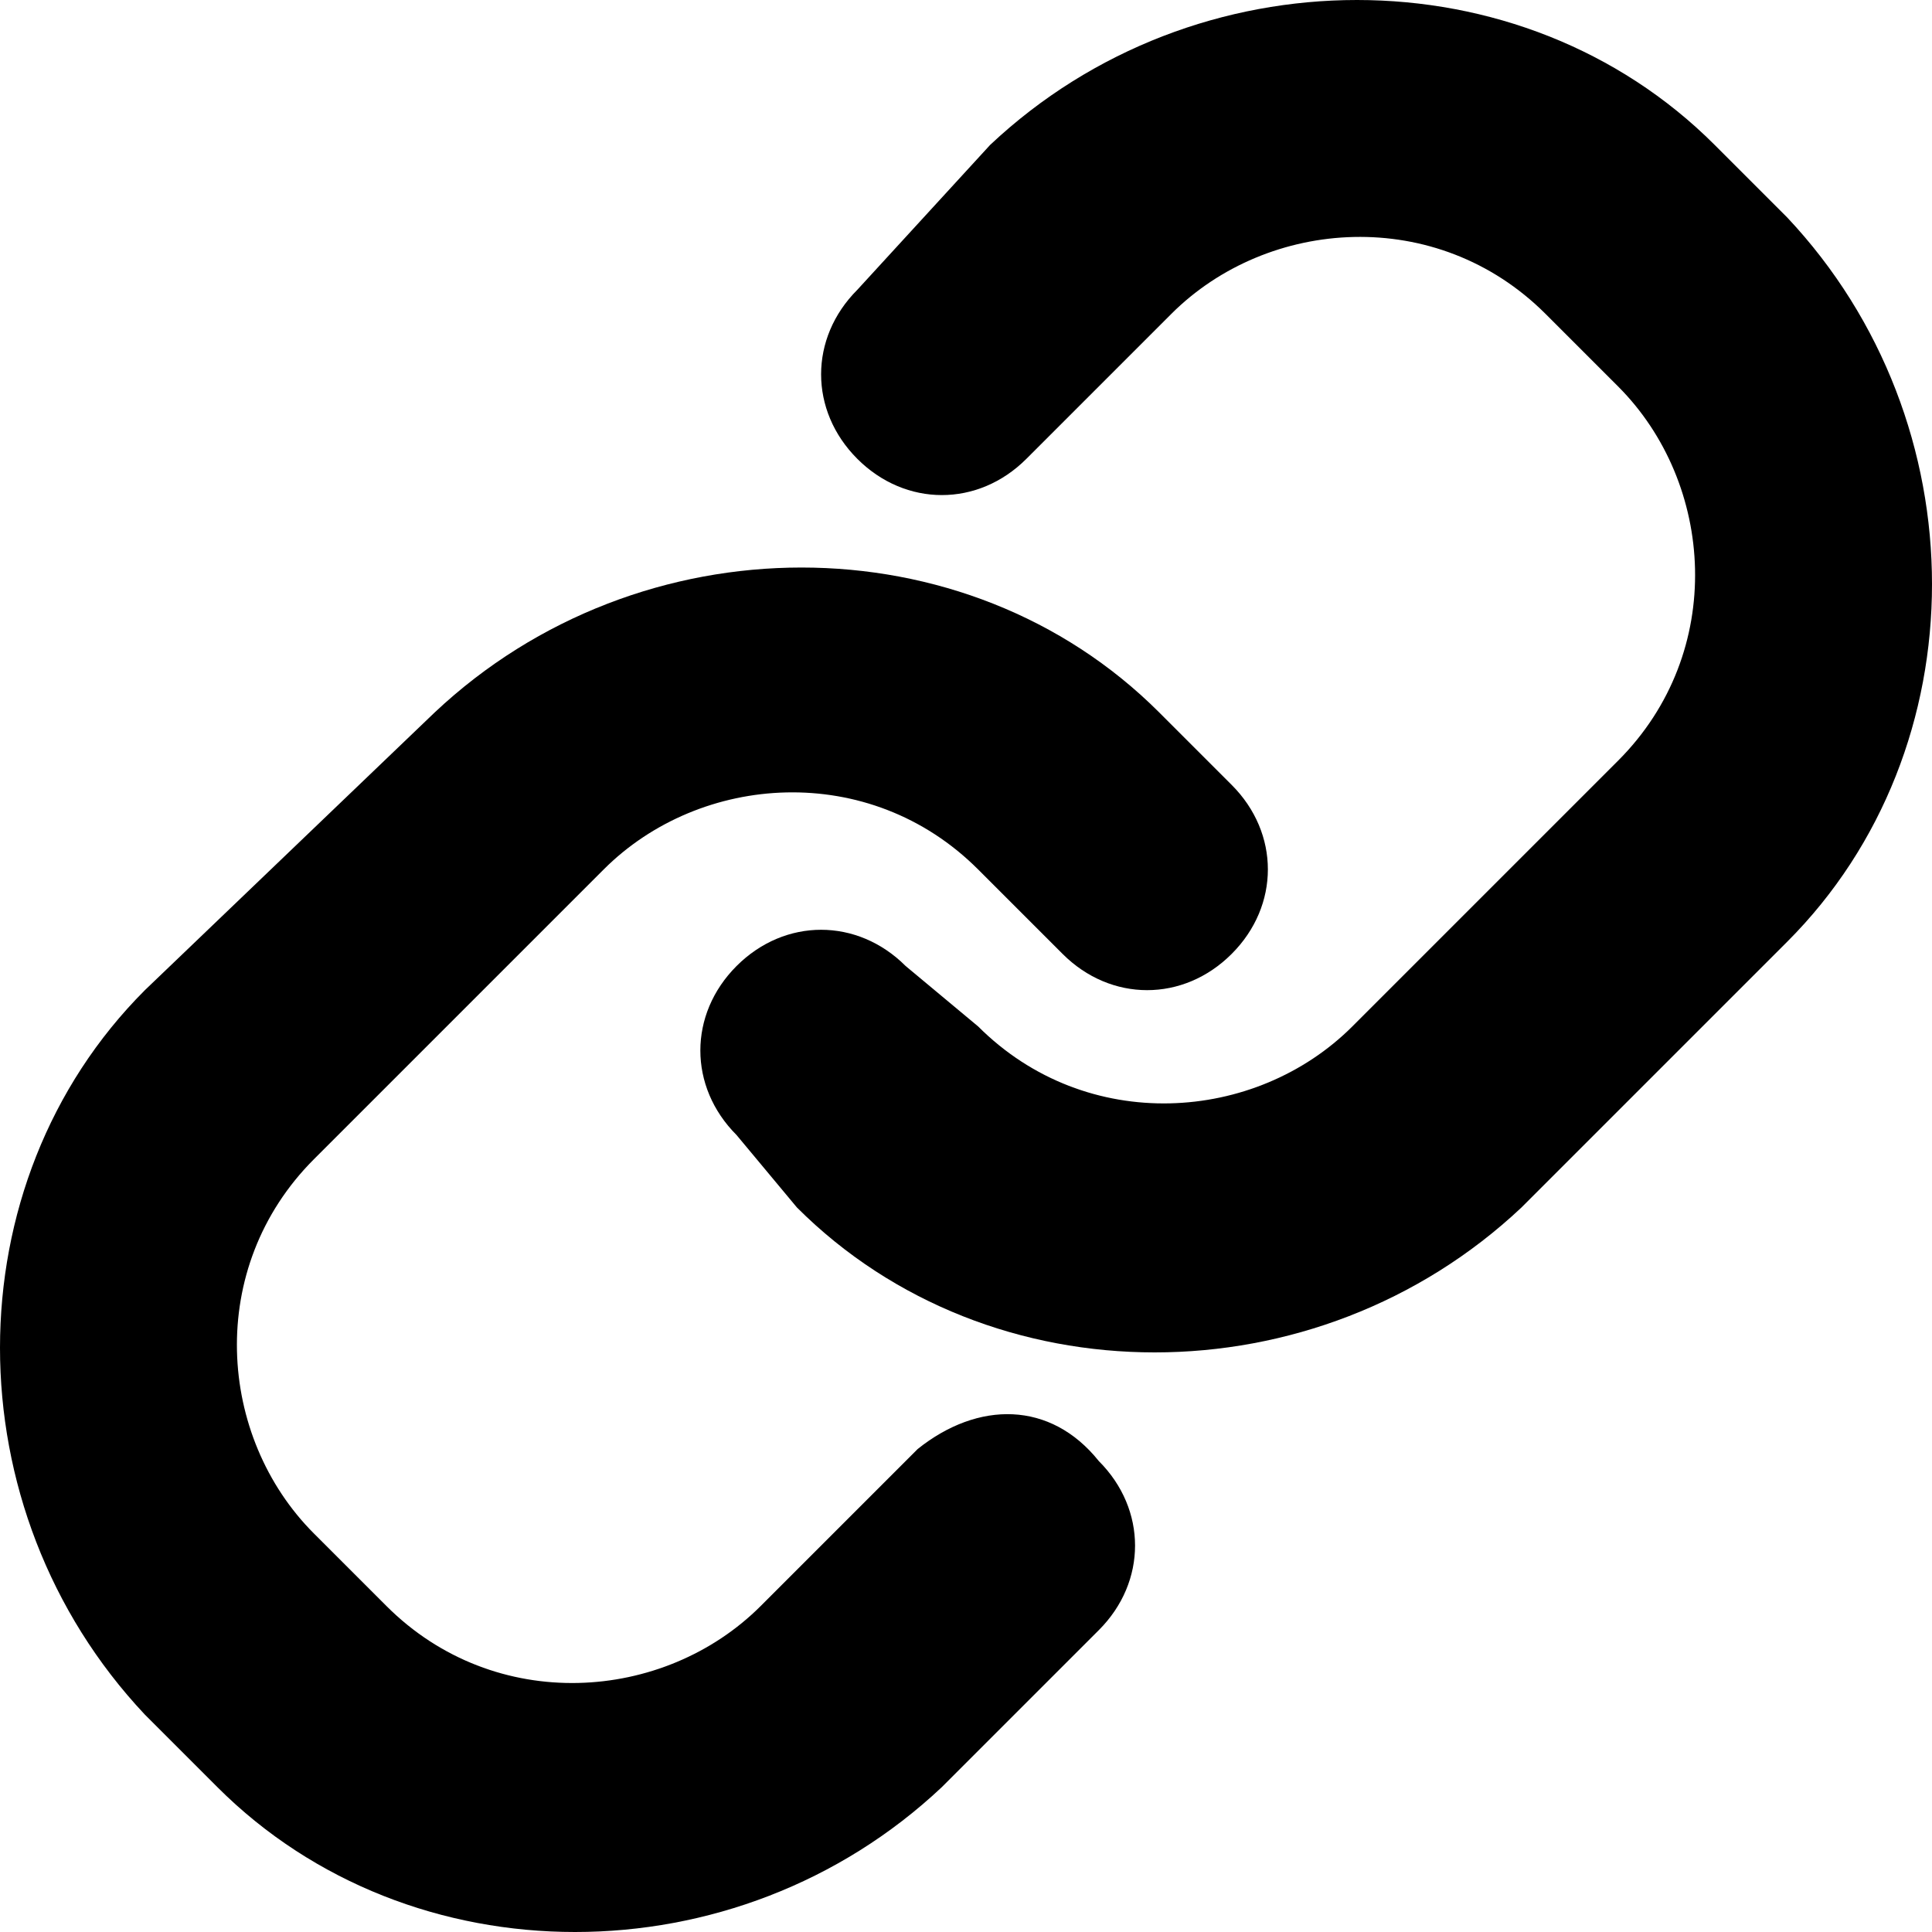 <?xml version="1.0" encoding="utf-8"?>
<!-- Generator: Adobe Illustrator 19.2.0, SVG Export Plug-In . SVG Version: 6.00 Build 0)  -->
<svg version="1.1" id="Capa_1" xmlns="http://www.w3.org/2000/svg" xmlns:xlink="http://www.w3.org/1999/xlink" x="0px" y="0px"
	 viewBox="0 0 16 16" style="enable-background:new 0 0 16 16;" xml:space="preserve">
<g>
	<path d="M7.6,12l-1.3,1.3c-0.8,0.8-2.2,0.9-3.1,0l-0.6-0.6c-0.8-0.8-0.9-2.2,0-3.1l2.4-2.4c0.8-0.8,2.2-0.9,3.1,0l0.7,0.7
		c0.4,0.4,1,0.4,1.4,0s0.4-1,0-1.4L9.6,5.9c-1.6-1.6-4.3-1.6-6,0L1.2,8.2c-1.6,1.6-1.6,4.3,0,6l0.6,0.6c1.6,1.6,4.3,1.6,6,0l1.3-1.3
		c0.4-0.4,0.4-1,0-1.4C8.7,11.6,8.1,11.6,7.6,12z"/>
	<path d="M8.2,1.2L7.1,2.4c-0.4,0.4-0.4,1,0,1.4c0.4,0.4,1,0.4,1.4,0l1.2-1.2c0.8-0.8,2.2-0.9,3.1,0l0.6,0.6c0.8,0.8,0.9,2.2,0,3.1
		l-2.2,2.2c-0.8,0.8-2.2,0.9-3.1,0L7.5,8c-0.4-0.4-1-0.4-1.4,0c-0.4,0.4-0.4,1,0,1.4L6.6,10c1.6,1.6,4.3,1.6,6,0l2.2-2.2
		c1.6-1.6,1.6-4.3,0-6l-0.6-0.6C12.6-0.4,9.9-0.4,8.2,1.2z"/>
</g>
</svg>
